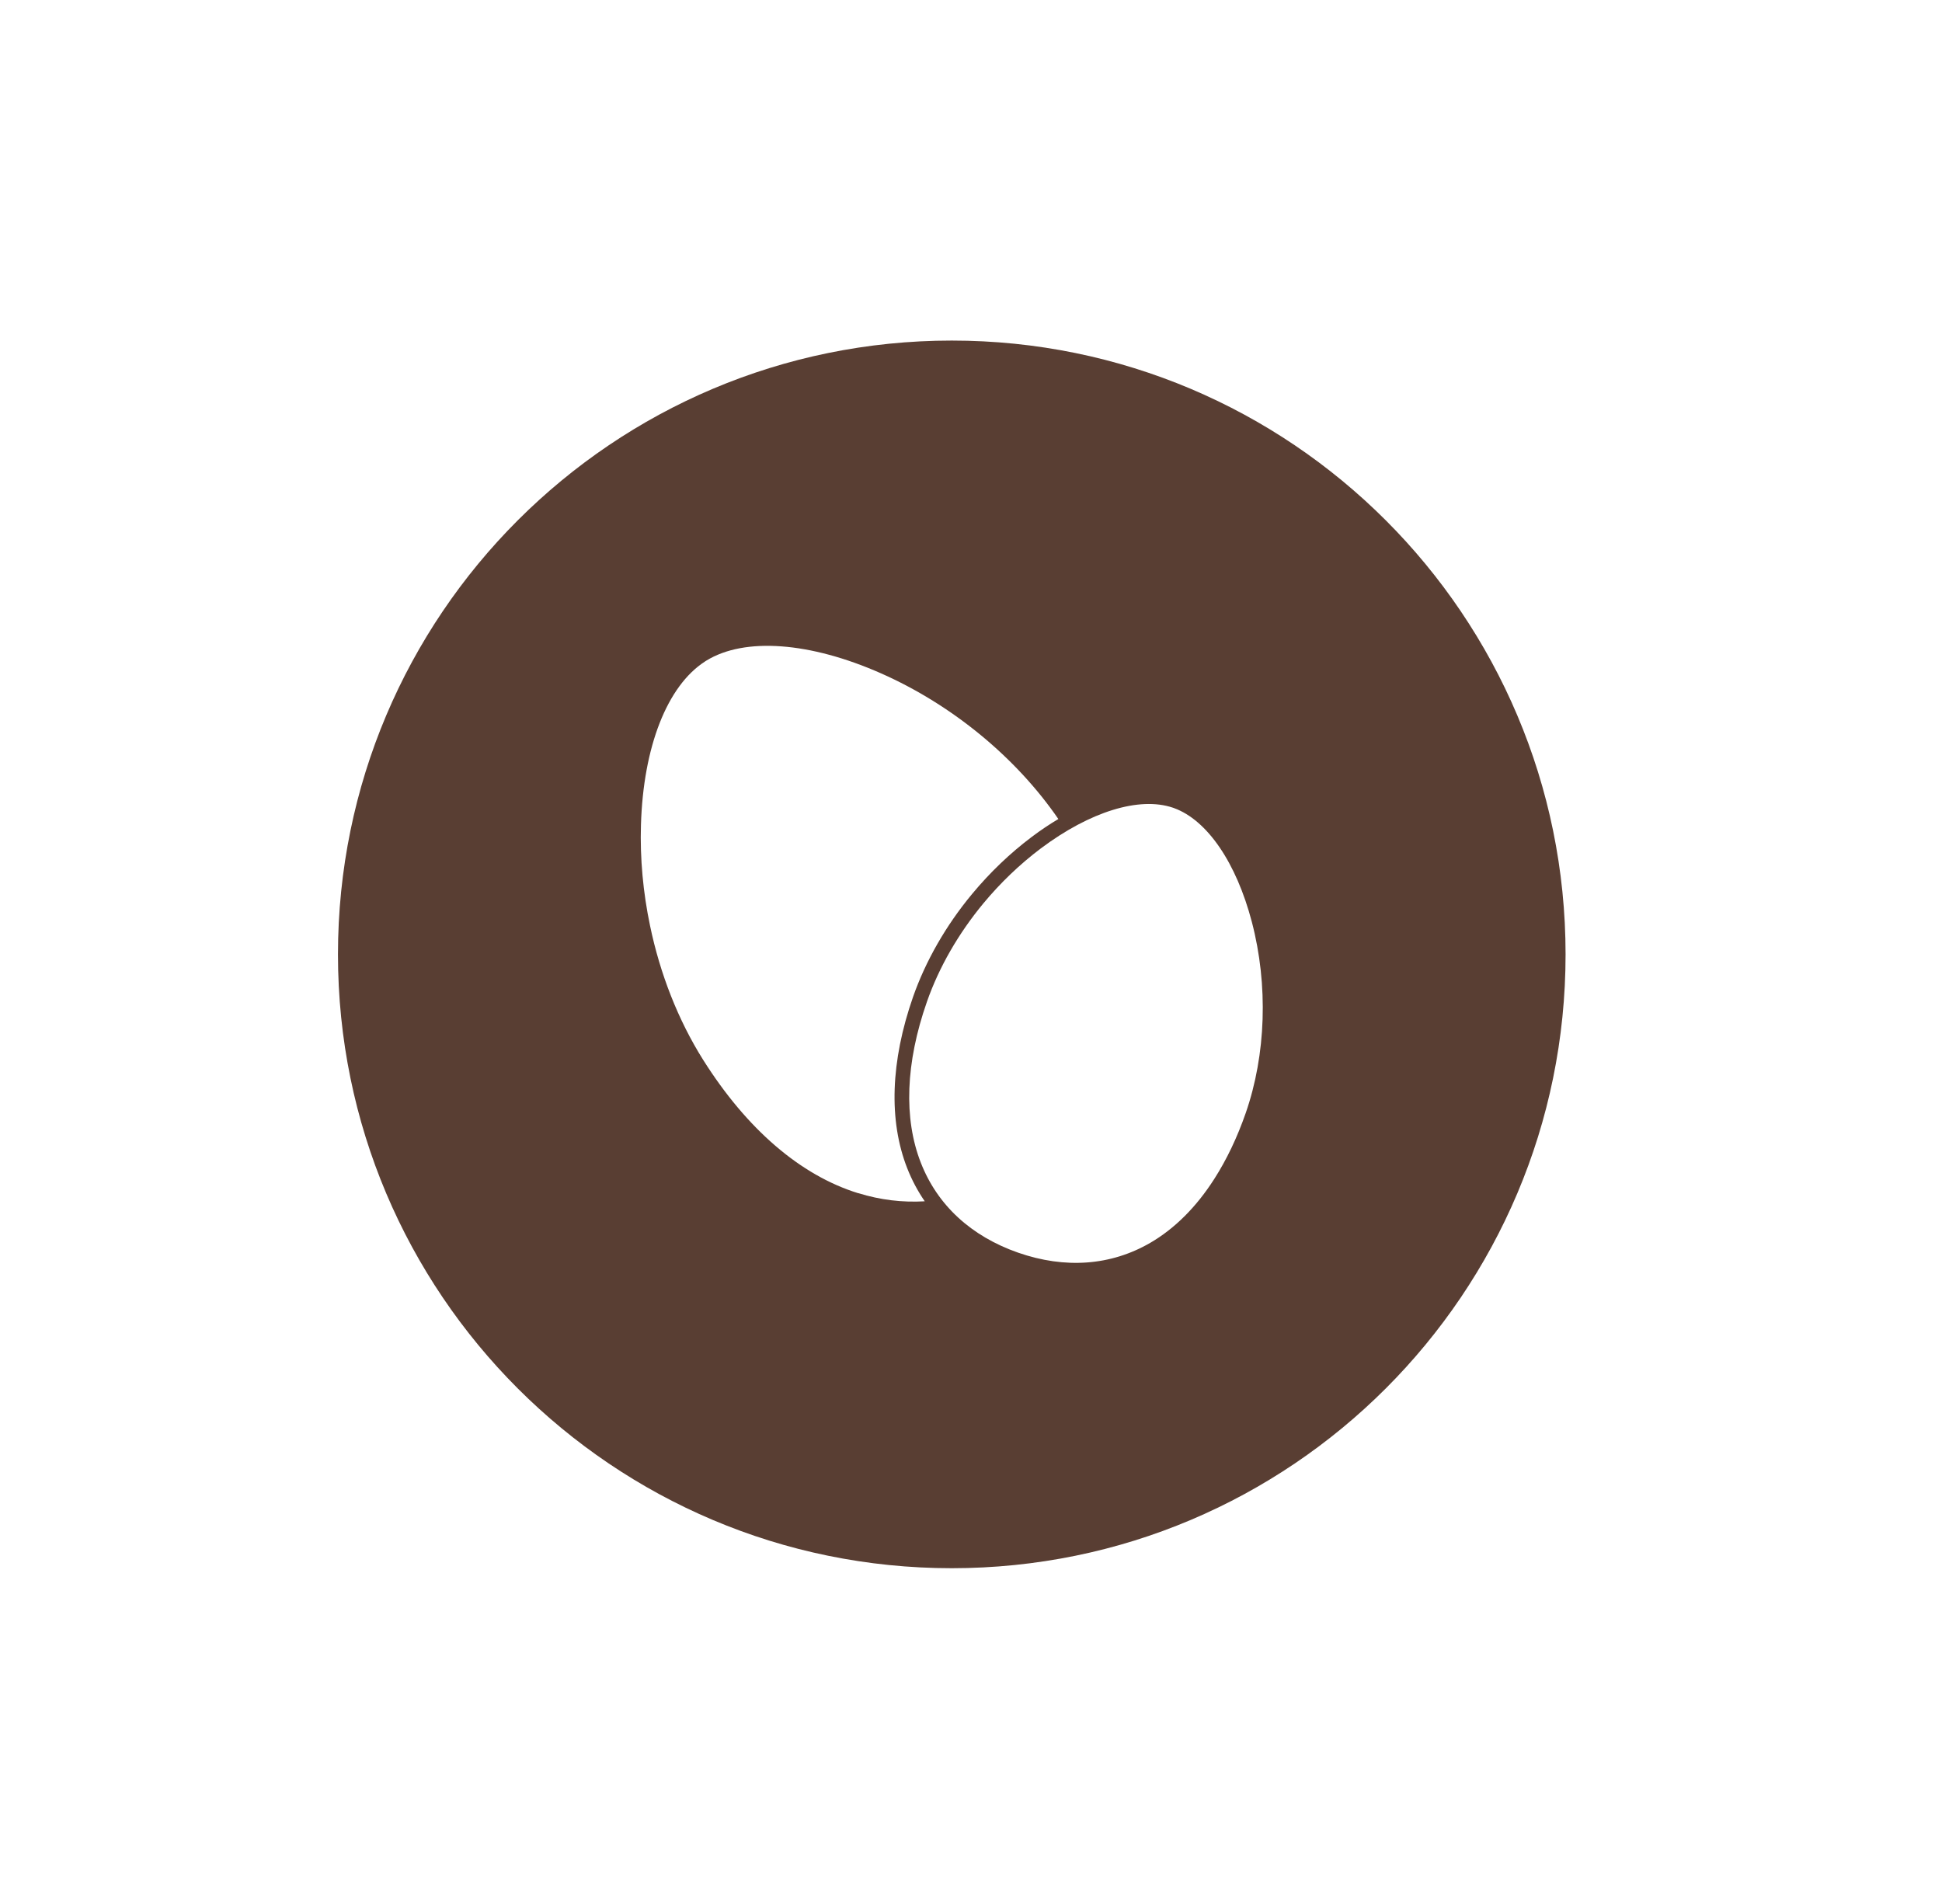 <?xml version="1.0" encoding="UTF-8"?> <svg xmlns="http://www.w3.org/2000/svg" id="_Слой_1" data-name="Слой 1" viewBox="0 0 263.11 257.91"><defs><style> .cls-1 { fill: #593e33; stroke-width: 0px; } </style></defs><path class="cls-1" d="m128.95,46.14c-45.93,0-83.16,37.23-83.16,83.16s37.23,83.16,83.16,83.16,83.16-37.23,83.16-83.16-37.23-83.16-83.16-83.16Zm-12.66,115.52c-7.83-2.42-15.1-8.67-21.03-18.08-3.37-5.36-5.83-11.62-7.19-18.17-.94-4.48-1.37-9.1-1.23-13.65.31-10.58,3.55-18.83,8.66-22.13.03-.03.07-.05.1-.07.03-.02.06-.04.1-.06,5.18-3.19,14.03-2.54,23.7,1.74,9.62,4.26,18.27,11.39,23.99,19.72-1.19.71-2.38,1.5-3.56,2.39-2.96,2.22-5.7,4.84-8.13,7.77-3.54,4.26-6.3,9.09-8,13.95-3.04,8.72-3.32,16.74-.79,23.19.63,1.61,1.43,3.11,2.38,4.49-3.01.18-6.03-.18-8.99-1.1Zm52.48-10.85c-1.16,3.33-2.59,6.31-4.24,8.89-2.43,3.81-5.37,6.75-8.69,8.68-5.33,3.09-11.52,3.55-17.9,1.33-6.38-2.23-10.94-6.44-13.18-12.18-2.35-6-2.07-13.54.82-21.8,1.64-4.7,4.29-9.28,7.65-13.34,2.3-2.77,4.93-5.3,7.79-7.45,6.66-4.99,13.33-7.05,17.87-5.52.03,0,.06.02.09.03.02,0,.05.02.08.03,4.5,1.63,8.44,7.39,10.55,15.44,2.23,8.53,1.92,17.96-.84,25.89Z"></path></svg> 